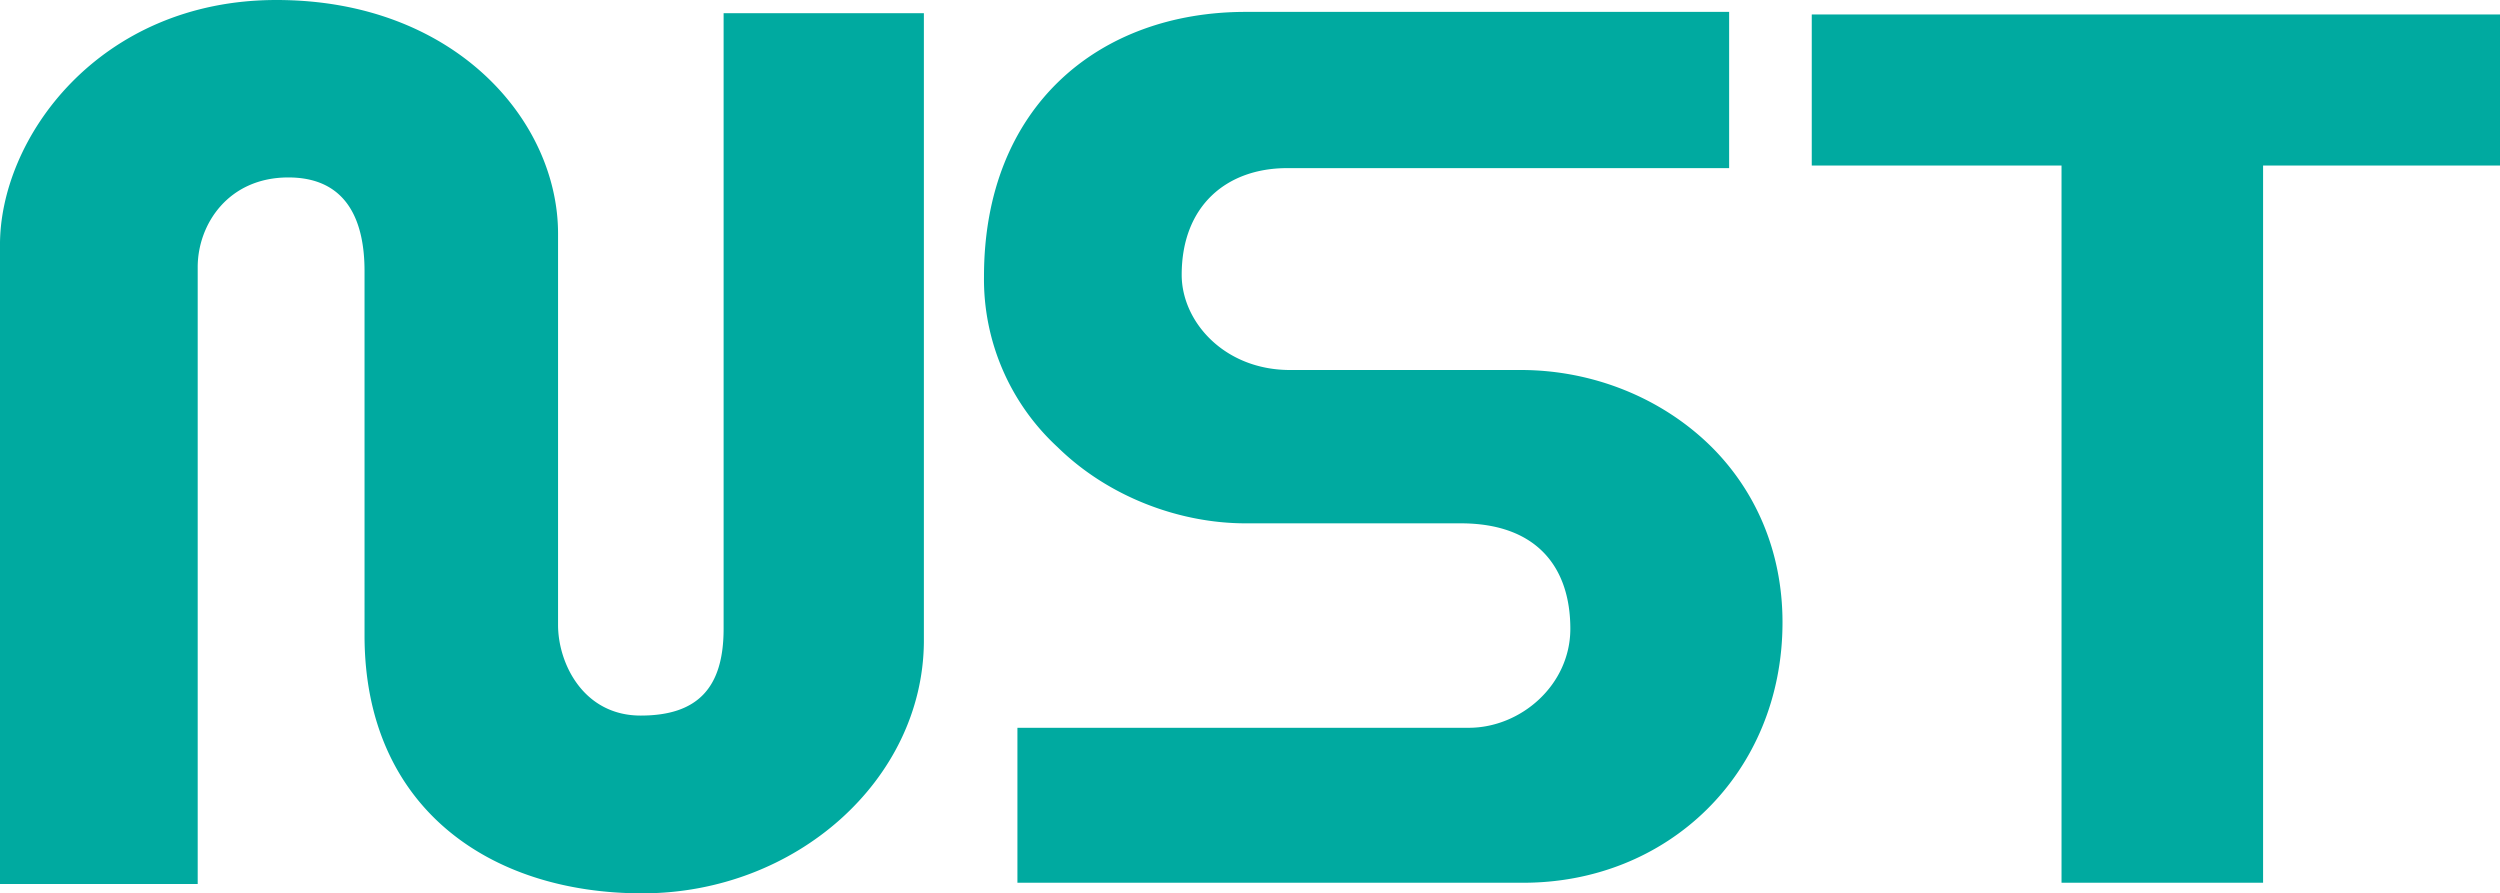 <?xml version="1.0" encoding="UTF-8"?> <svg xmlns="http://www.w3.org/2000/svg" viewBox="0 0 777.7 277.9"><defs><style>.a{fill:#00aaa0;}</style></defs><title>1Asset 1</title><path class="a" d="M777.7,51.5H704V274.6H641.3V51.5H563.6V4.5H777.7ZM387.5,3.7H537.9V52.3H400.4c-18.7,0-32.8,11.6-32.8,33.2,0,14.6,13.3,29.6,33.7,29.6h71.8c22.4,0,44,8.7,59.4,24,13.3,13.3,22,32,22,54.5,0,46.9-35.7,81.4-81.4,81H316.5V226.4H456.9c16.2,0,31.6-13.3,31.6-30.8,0-19.1-10.4-32.8-34.1-32.8H387.5c-20.7,0-42.8-8.3-58.5-23.7A71,71,0,0,1,306.1,86c0-52.8,35.7-82.3,81.4-82.3M0,76.8C-.4,43.2,30.7,0,86,0s87.6,37.4,87.6,72.7V194.4c0,12,7.9,28.2,25.7,28.2s25.8-8.7,25.8-27V4.1h62.3V199.8c-.4,42.8-39.8,78.1-87.6,78.1s-86.4-27-86.4-80.2V84.3c0-14.9-5-29.1-23.7-29.1S61.5,69.8,61.5,83.1V275H0V76.8Z"></path></svg> 